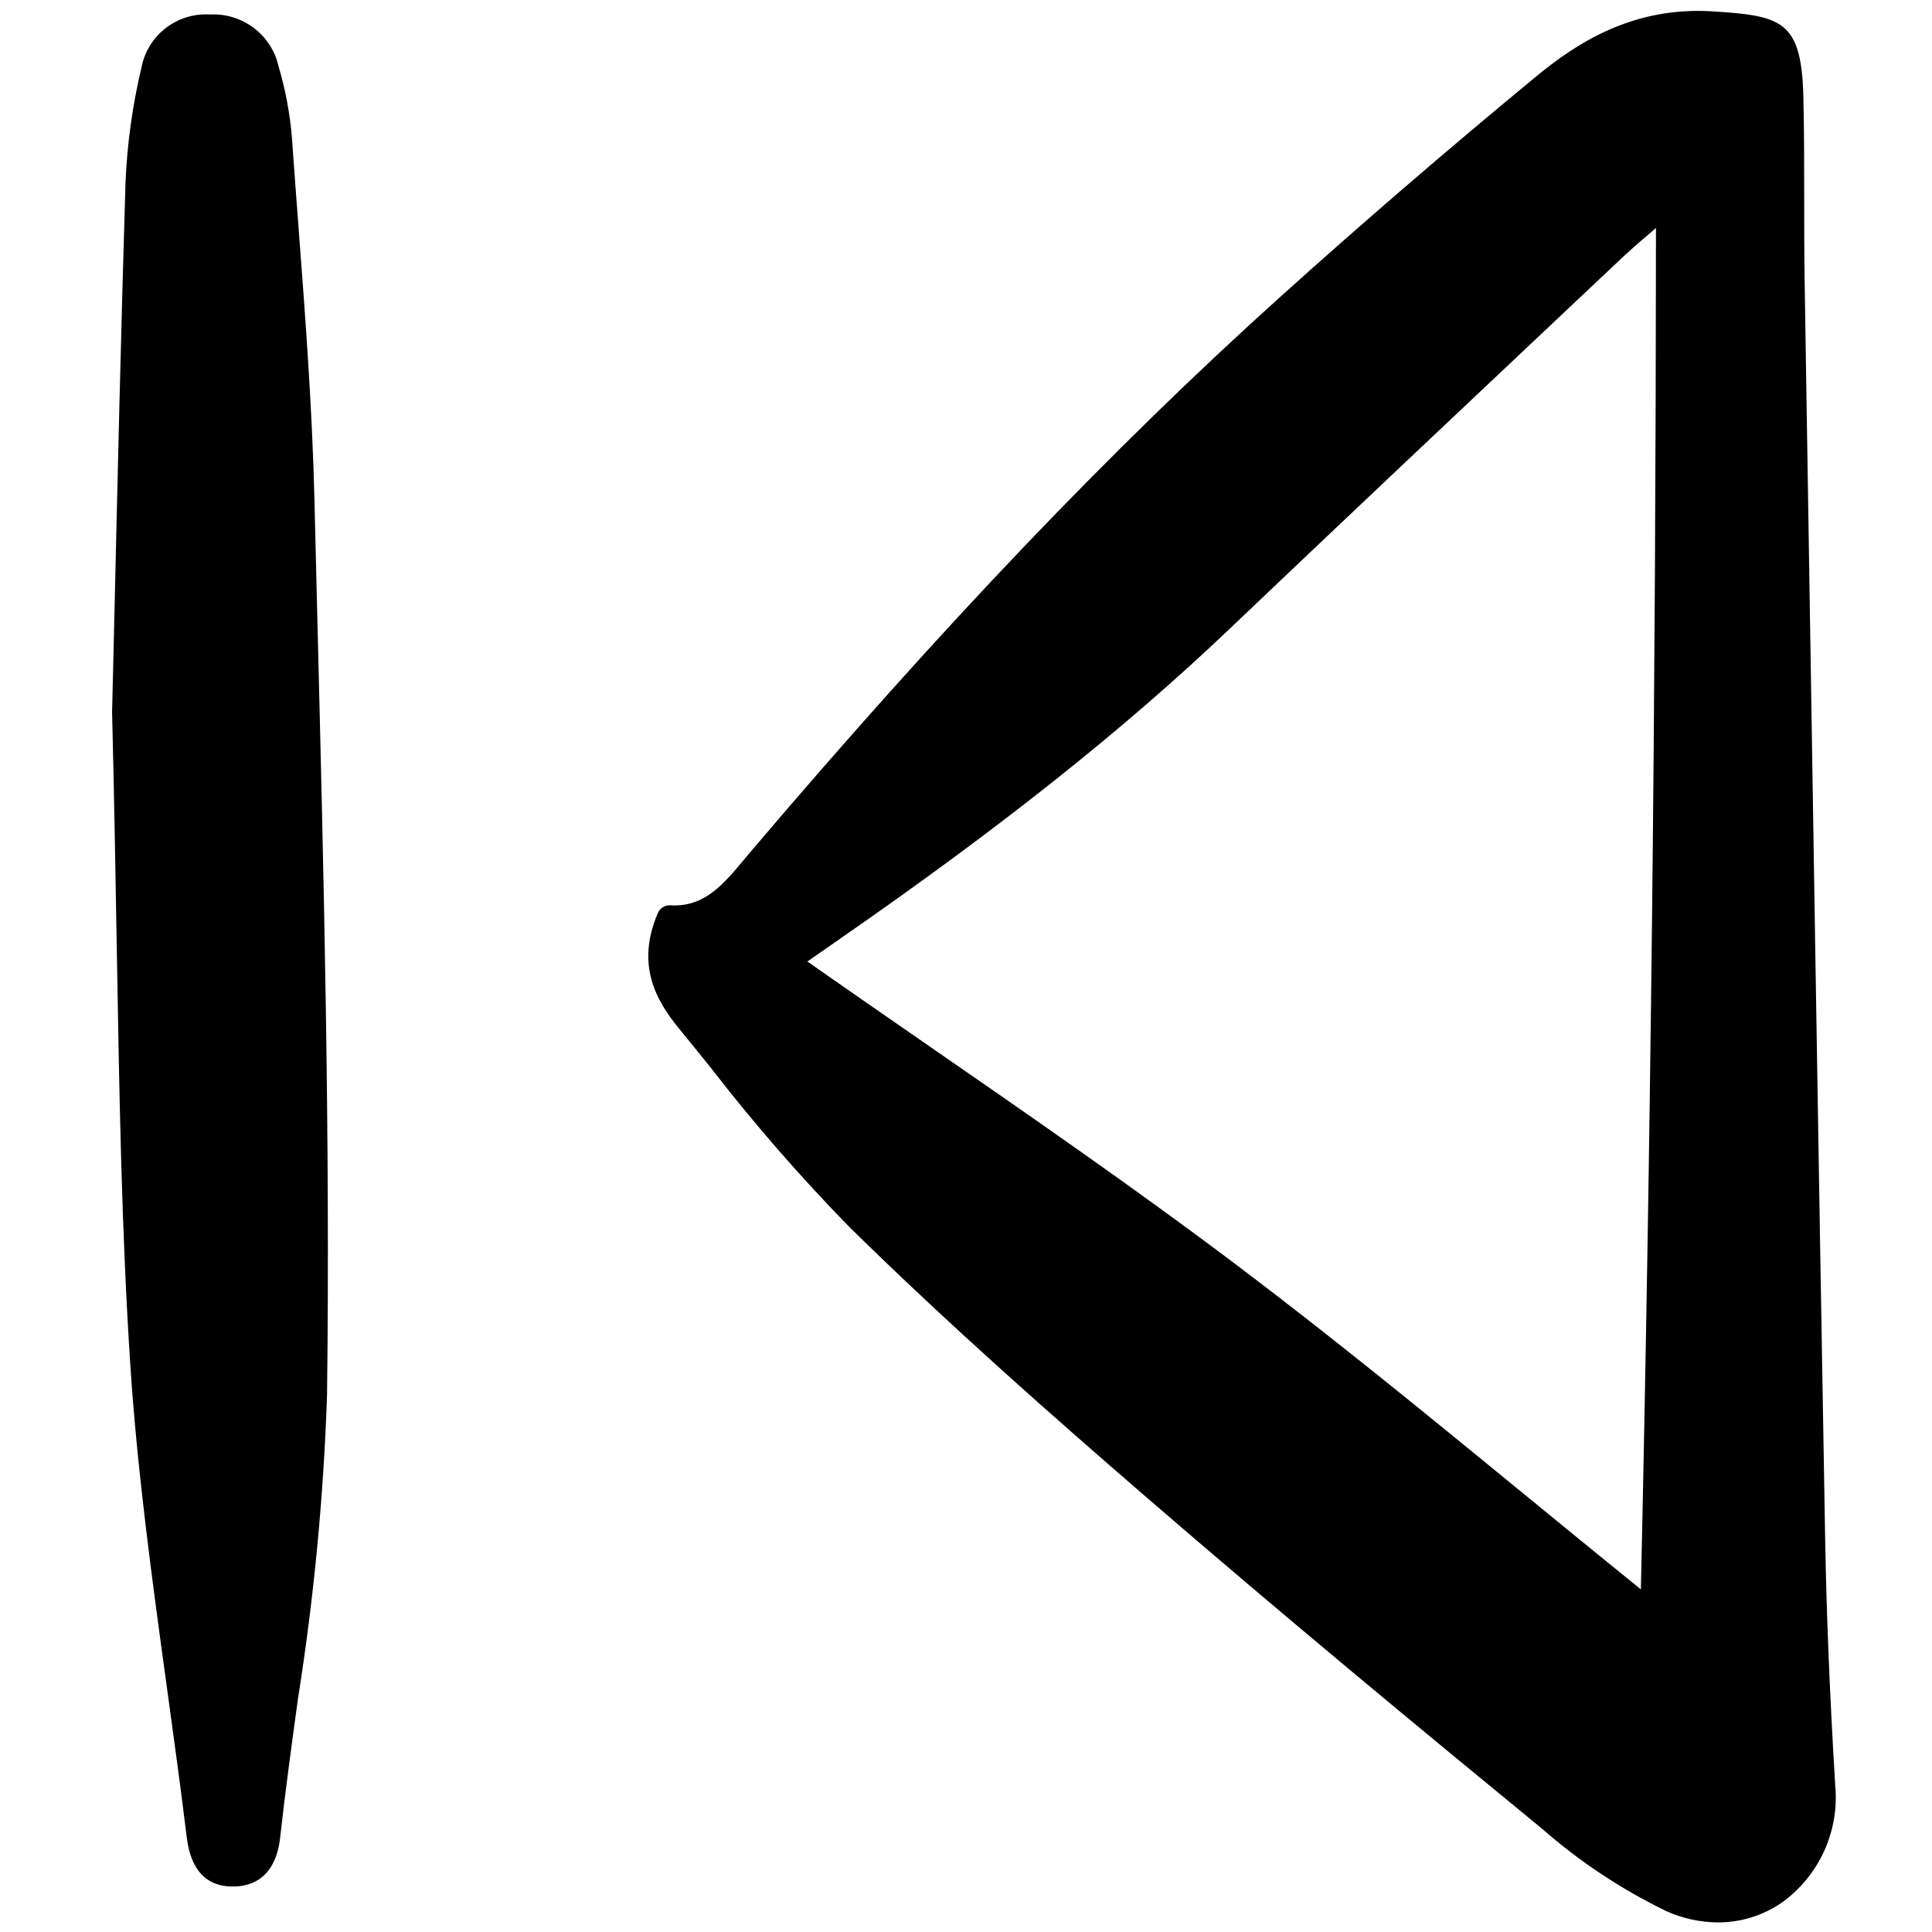 <?xml version="1.0" encoding="utf-8"?>
<svg width="800px" height="800px" viewBox="-4.5 0 101 101" fill="none" xmlns="http://www.w3.org/2000/svg">
<g clip-path="url(#clip0)">
<path d="M90.915 80.484C90.557 60.098 90.231 39.371 89.915 19.323L89.843 14.726C89.82 13.276 89.819 11.825 89.818 10.376C89.818 8.643 89.819 6.852 89.776 5.088C89.685 1.07 88.644 0.824 85.047 0.595C80.839 0.324 77.889 2.278 75.79 4.01C71.181 7.813 66.677 11.694 62.4 15.545C53.581 23.491 44.803 32.688 34.775 44.486L34.432 44.895C33.298 46.254 32.318 47.434 30.541 47.327C30.404 47.319 30.268 47.354 30.151 47.426C30.035 47.498 29.944 47.605 29.891 47.731C28.732 50.437 29.793 52.292 30.983 53.752C31.547 54.442 32.11 55.138 32.673 55.839C34.922 58.745 37.336 61.519 39.906 64.147C45.156 69.31 50.707 74.19 55.441 78.282C62.733 84.582 69.993 90.581 76.135 95.618C78.094 97.335 80.278 98.78 82.626 99.916C83.469 100.294 84.383 100.492 85.308 100.499C86.514 100.501 87.69 100.132 88.678 99.443C89.625 98.754 90.378 97.833 90.862 96.769C91.347 95.705 91.547 94.534 91.443 93.37C91.157 88.634 90.984 84.416 90.915 80.484ZM82.07 11.92C82.057 36.458 81.799 59.77 81.281 83.09C79.24 81.437 77.243 79.803 75.273 78.189C70.056 73.916 65.129 69.883 59.981 66.006C54.772 62.084 49.307 58.306 44.022 54.652C41.917 53.197 39.812 51.736 37.707 50.267C38.26 49.879 38.814 49.492 39.369 49.108C47.794 43.269 54.272 38.119 59.754 32.9C65.608 27.325 71.59 21.686 77.374 16.232L80.31 13.465C80.843 12.962 81.41 12.48 82.065 11.922L82.07 11.92Z" fill="#000000"/>
<path d="M11.938 26.102C11.823 21.336 11.457 16.504 11.103 11.832C10.986 10.286 10.869 8.74 10.761 7.194C10.657 5.936 10.424 4.691 10.066 3.48C9.889 2.679 9.433 1.967 8.779 1.469C8.126 0.97 7.317 0.718 6.495 0.756H6.476C5.647 0.706 4.827 0.957 4.17 1.463C3.512 1.968 3.061 2.695 2.901 3.507C2.429 5.485 2.147 7.503 2.061 9.534C1.821 17.466 1.637 25.4 1.49 31.775L1.36 37.219C1.359 37.23 1.359 37.241 1.36 37.252C1.469 41.63 1.537 45.594 1.602 49.427C1.74 57.46 1.858 64.398 2.31 71.317C2.679 76.967 3.463 82.673 4.222 88.191C4.575 90.766 4.942 93.427 5.262 96.045C5.47 97.756 6.278 98.623 7.667 98.623H7.696C8.686 98.614 9.914 98.159 10.148 96.045C10.416 93.625 10.754 91.159 11.082 88.775C11.912 83.526 12.418 78.231 12.597 72.92C12.765 59.402 12.423 45.659 12.091 32.368L11.938 26.102Z" fill="#000000"/>
</g>
<defs>
<clipPath id="clip0">
<rect width="91" height="101" fill="white" transform="translate(0.777)"/>
</clipPath>
</defs>
</svg>